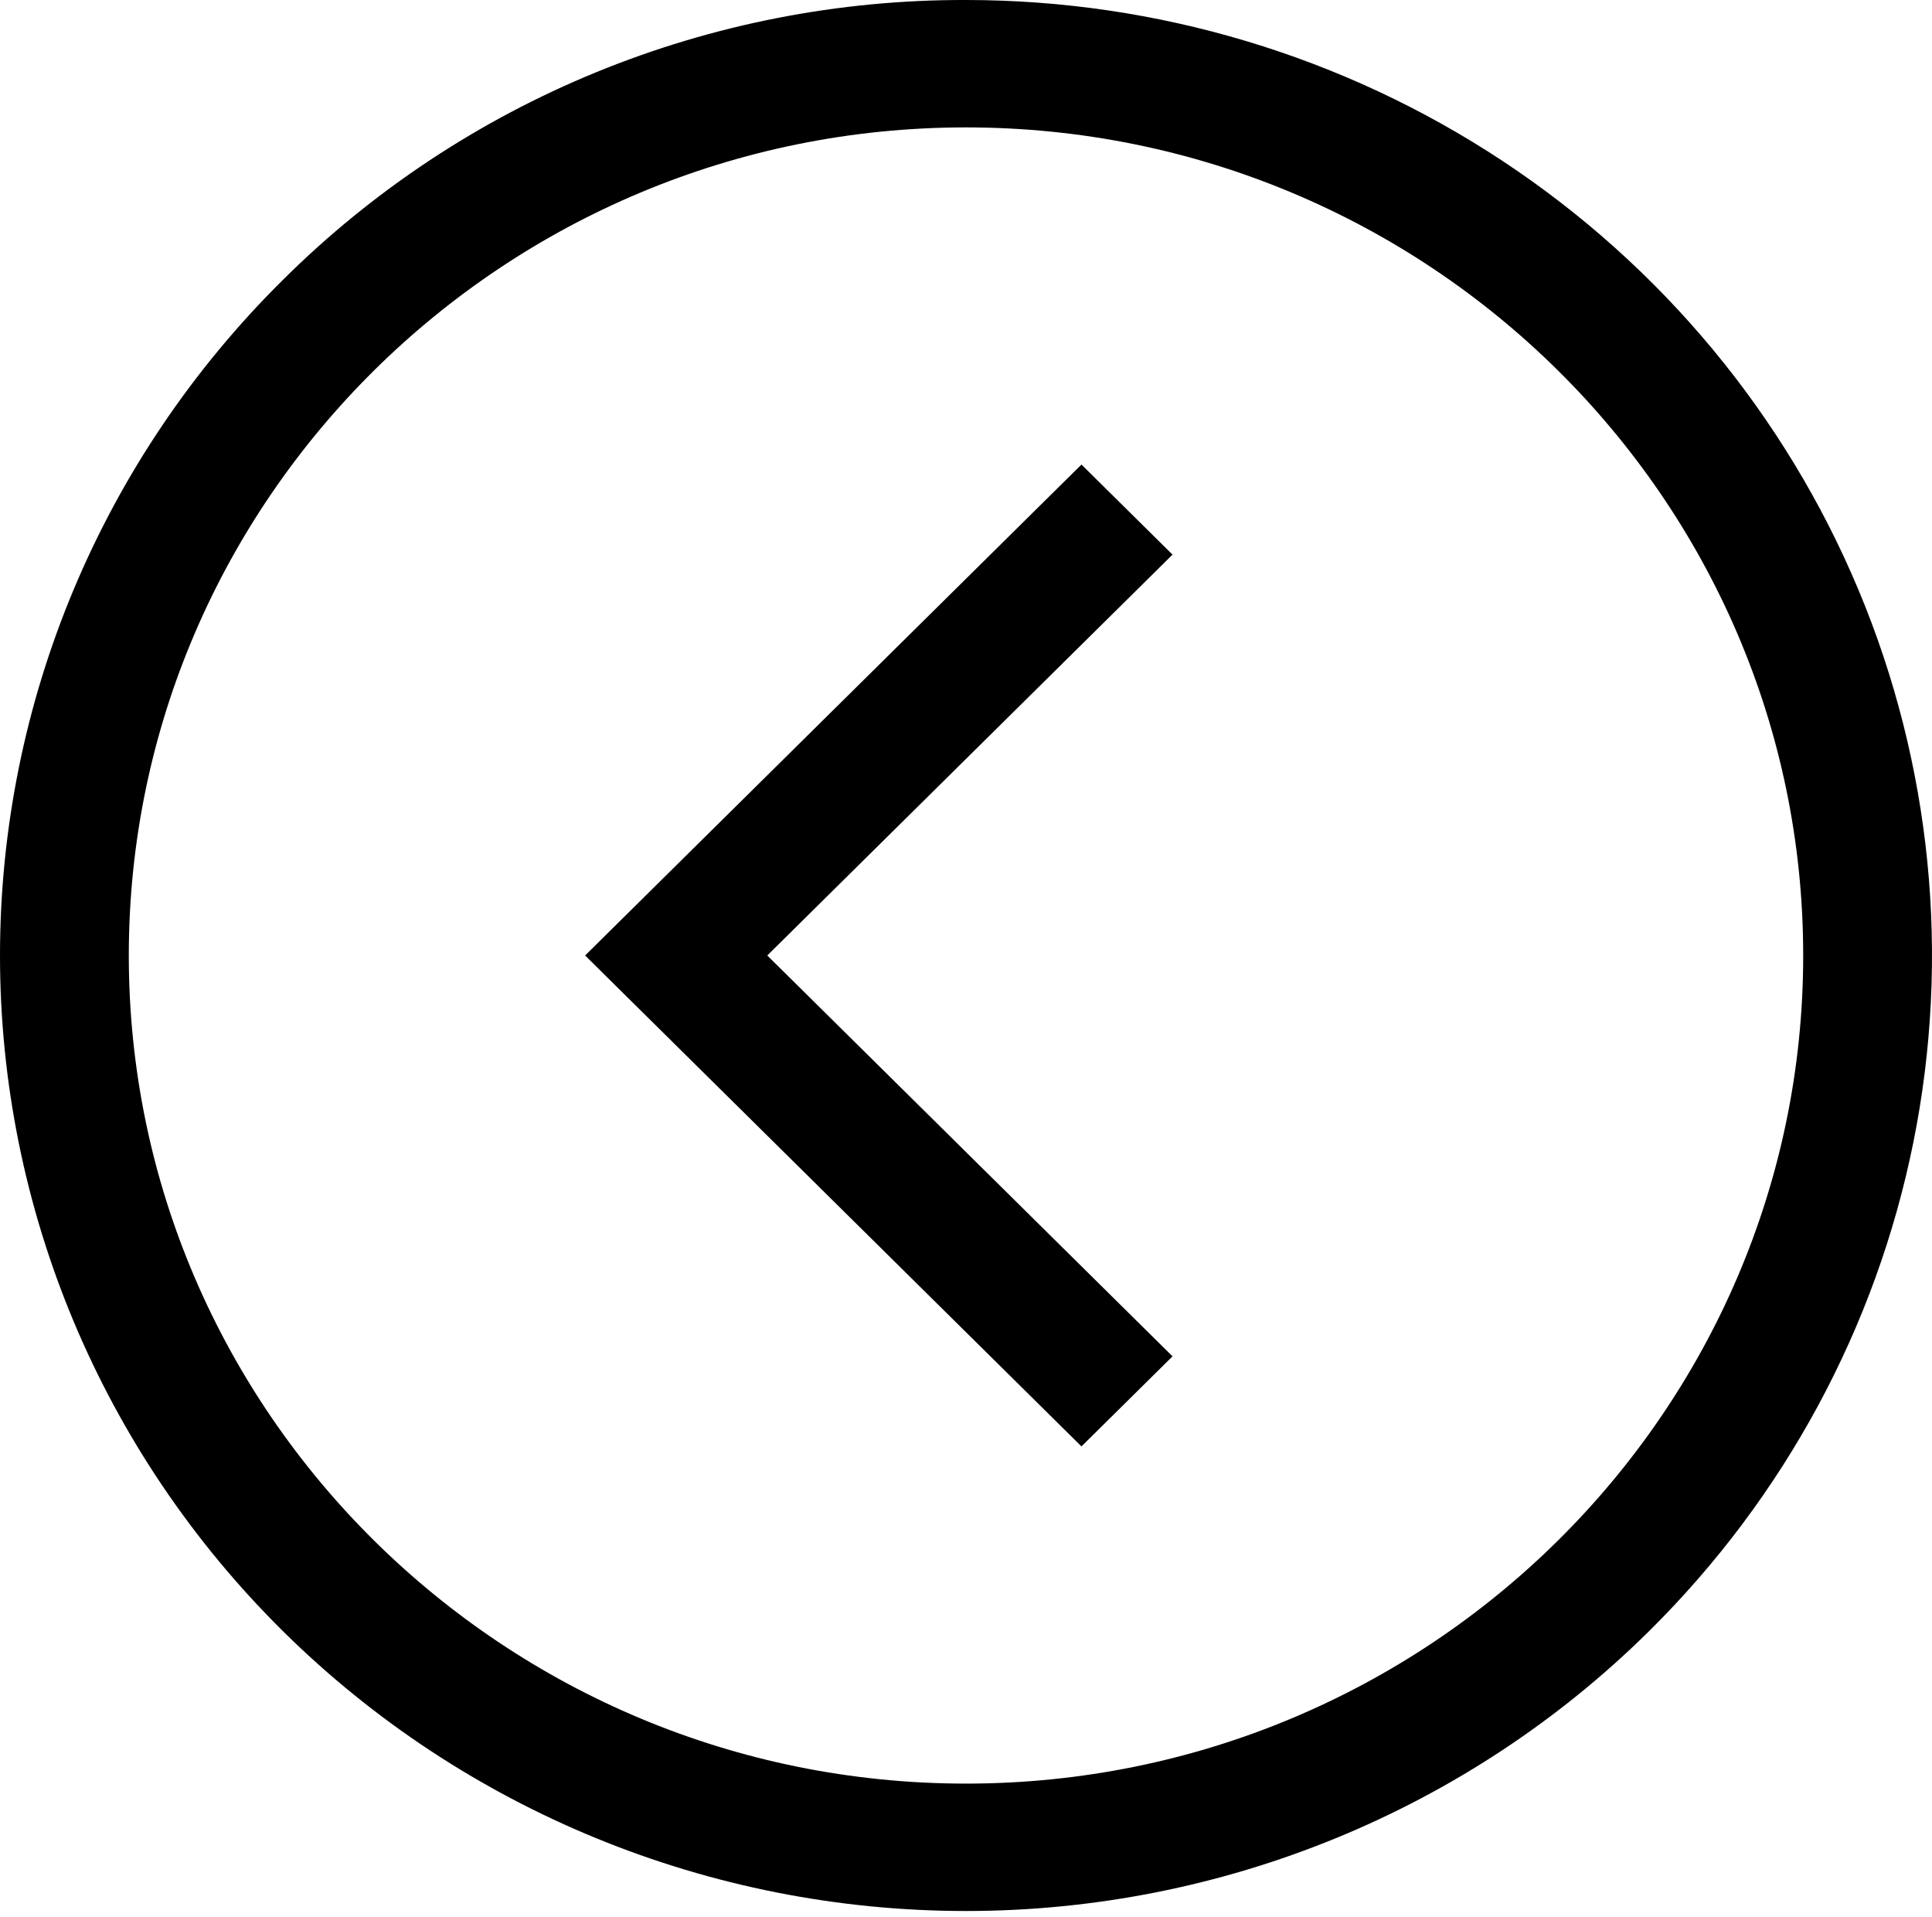<svg width="244" height="242" viewBox="0 0 244 242" fill="none" xmlns="http://www.w3.org/2000/svg">
<path d="M122 0C146.129 0 169.717 7.076 189.78 20.333C209.842 33.589 225.479 52.432 234.713 74.477C243.947 96.522 246.363 120.779 241.656 144.182C236.948 167.585 225.329 189.082 208.267 205.955C185.387 228.58 154.356 241.291 122 241.291C89.644 241.291 58.612 228.58 35.733 205.955C12.854 183.329 2.73123e-05 152.643 2.92688e-05 120.646C3.12253e-05 88.648 12.854 57.962 35.733 35.336C47.035 24.098 60.48 15.189 75.287 9.123C90.095 3.058 105.972 -0.043 122 0ZM122 225.205C180.301 225.205 227.733 178.299 227.733 120.646C227.733 62.992 180.301 16.087 122 16.086C63.699 16.086 16.267 62.992 16.267 120.646C16.267 178.299 63.699 225.205 122 225.205Z" fill="black"/>
<path d="M136.582 58.655L148.083 70.029L96.902 120.643L148.083 171.257L136.582 182.631L73.897 120.643L136.582 58.655Z" fill="black"/>
</svg>
